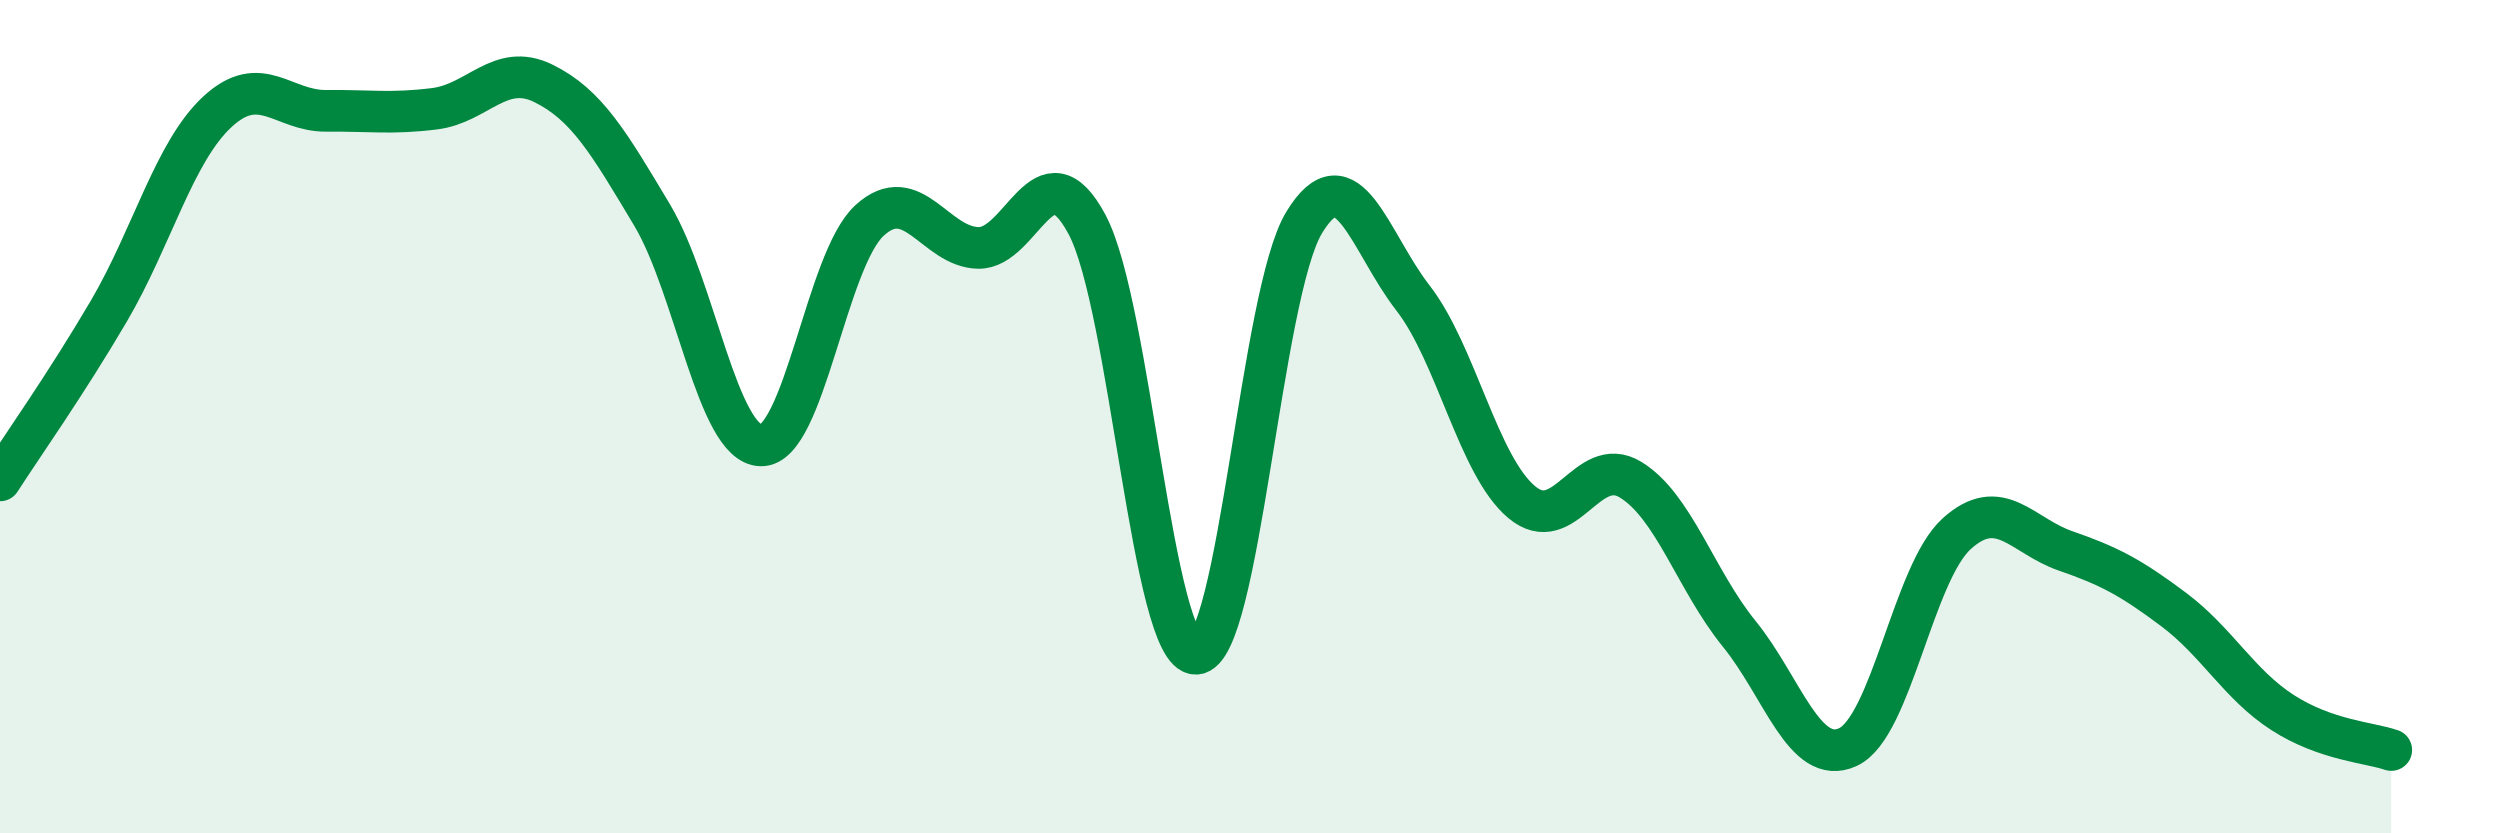 
    <svg width="60" height="20" viewBox="0 0 60 20" xmlns="http://www.w3.org/2000/svg">
      <path
        d="M 0,11.53 C 0.52,10.72 1.57,9.24 2.61,7.47 C 3.65,5.7 4.18,3.64 5.22,2.68 C 6.26,1.72 6.79,2.67 7.83,2.66 C 8.87,2.65 9.39,2.74 10.43,2.61 C 11.47,2.48 12,1.49 13.04,2 C 14.08,2.51 14.61,3.42 15.65,5.16 C 16.69,6.9 17.22,10.66 18.26,10.69 C 19.3,10.72 19.83,6.24 20.87,5.29 C 21.91,4.34 22.44,5.93 23.48,5.95 C 24.52,5.97 25.05,3.44 26.09,5.39 C 27.13,7.34 27.66,15.7 28.7,15.69 C 29.74,15.68 30.26,7.05 31.3,5.34 C 32.34,3.63 32.87,5.81 33.91,7.15 C 34.95,8.49 35.48,11.18 36.52,12.05 C 37.56,12.92 38.09,10.88 39.13,11.51 C 40.17,12.14 40.7,13.93 41.74,15.21 C 42.78,16.49 43.31,18.41 44.35,17.93 C 45.39,17.45 45.92,13.75 46.96,12.81 C 48,11.87 48.53,12.86 49.57,13.22 C 50.61,13.58 51.13,13.85 52.17,14.63 C 53.21,15.41 53.74,16.43 54.78,17.1 C 55.82,17.77 56.87,17.82 57.39,18L57.39 20L0 20Z"
        fill="#008740"
        opacity="0.1"
        stroke-linecap="round"
        stroke-linejoin="round"
      />
      <path
        d="M 0,11.53 C 0.52,10.72 1.57,9.24 2.61,7.47 C 3.65,5.7 4.18,3.64 5.22,2.68 C 6.26,1.72 6.79,2.67 7.83,2.66 C 8.87,2.65 9.39,2.74 10.43,2.61 C 11.47,2.48 12,1.49 13.04,2 C 14.08,2.51 14.61,3.42 15.65,5.16 C 16.69,6.9 17.22,10.66 18.26,10.69 C 19.3,10.72 19.83,6.24 20.87,5.29 C 21.91,4.34 22.44,5.93 23.48,5.95 C 24.52,5.97 25.05,3.44 26.09,5.39 C 27.13,7.34 27.66,15.7 28.7,15.69 C 29.74,15.68 30.26,7.05 31.3,5.34 C 32.34,3.63 32.87,5.81 33.91,7.15 C 34.95,8.49 35.48,11.18 36.52,12.05 C 37.56,12.92 38.09,10.88 39.13,11.51 C 40.17,12.14 40.7,13.93 41.74,15.21 C 42.78,16.49 43.31,18.41 44.35,17.93 C 45.39,17.45 45.92,13.75 46.96,12.81 C 48,11.87 48.53,12.86 49.57,13.22 C 50.61,13.58 51.13,13.85 52.17,14.63 C 53.21,15.41 53.74,16.43 54.78,17.1 C 55.82,17.77 56.87,17.82 57.39,18"
        stroke="#008740"
        stroke-width="1"
        fill="none"
        stroke-linecap="round"
        stroke-linejoin="round"
      />
    </svg>
  